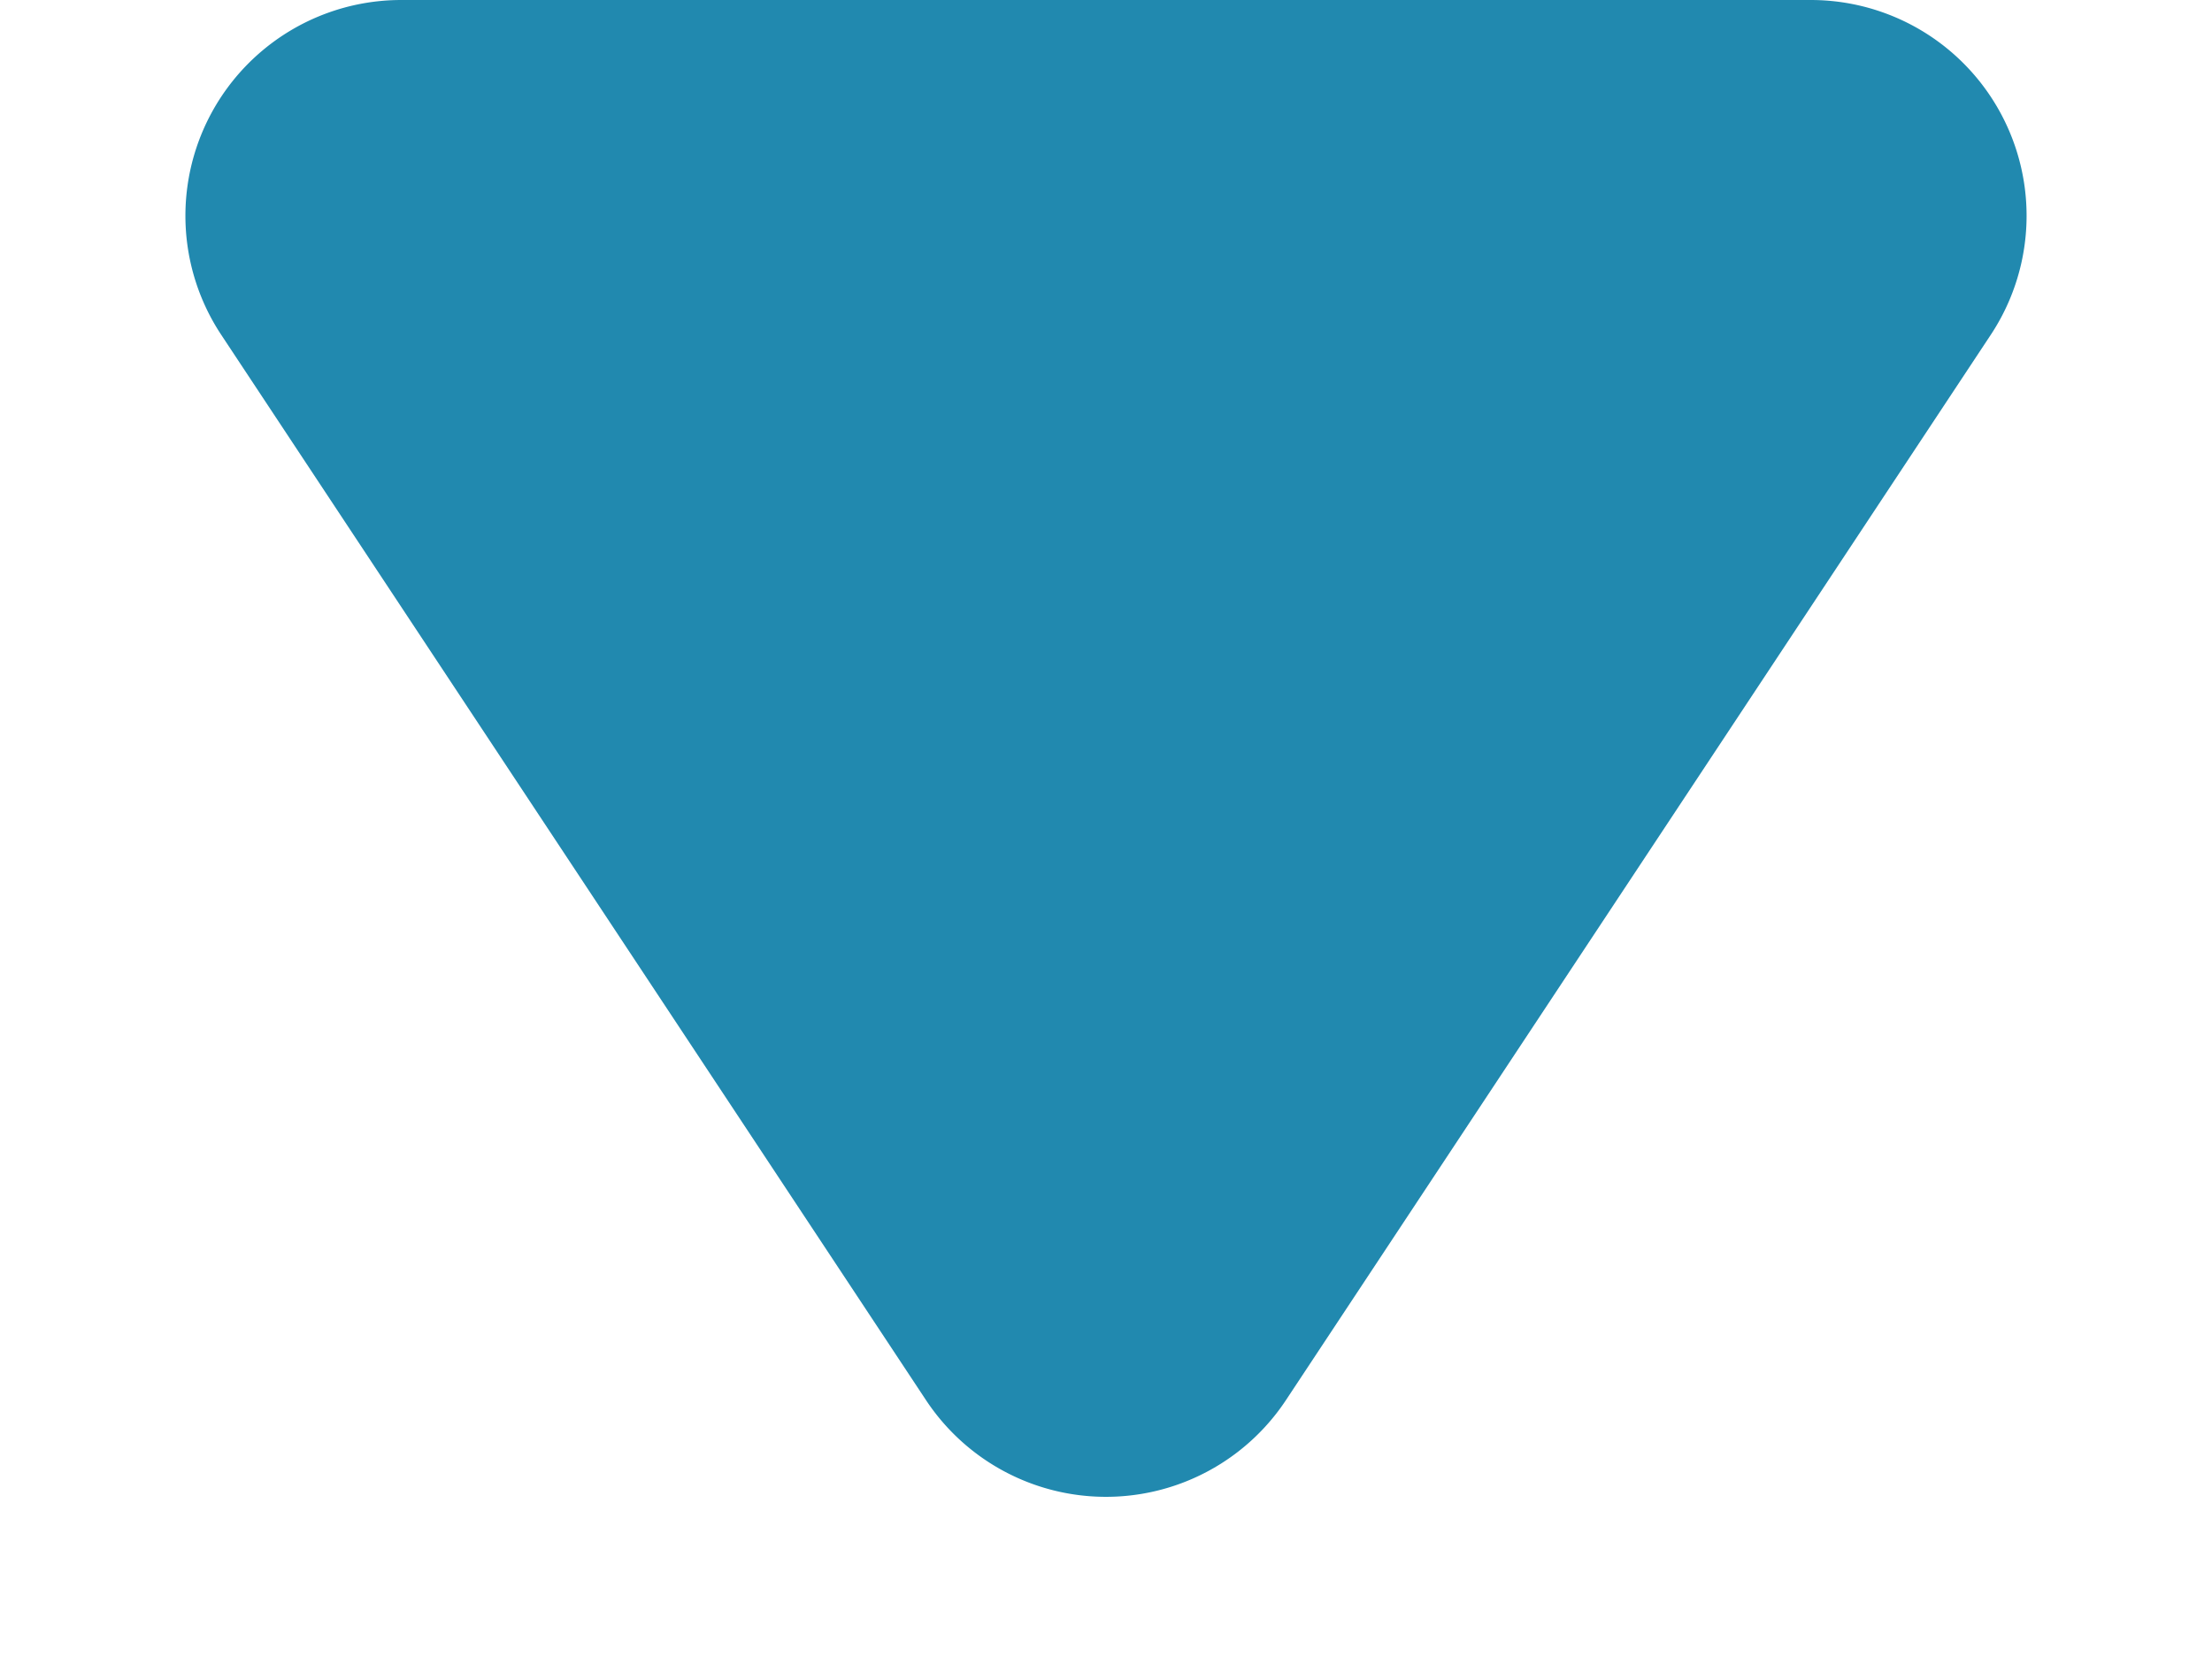 <svg xmlns="http://www.w3.org/2000/svg" width="41" height="31" viewBox="0 0 41 31">
  <path id="多角形_6" data-name="多角形 6" d="M17.164,5.045a4,4,0,0,1,6.673,0L36.9,24.794A4,4,0,0,1,33.559,31H7.441A4,4,0,0,1,4.1,24.794Z" transform="translate(41 31) rotate(180)" fill="#2189af"/>
</svg>
